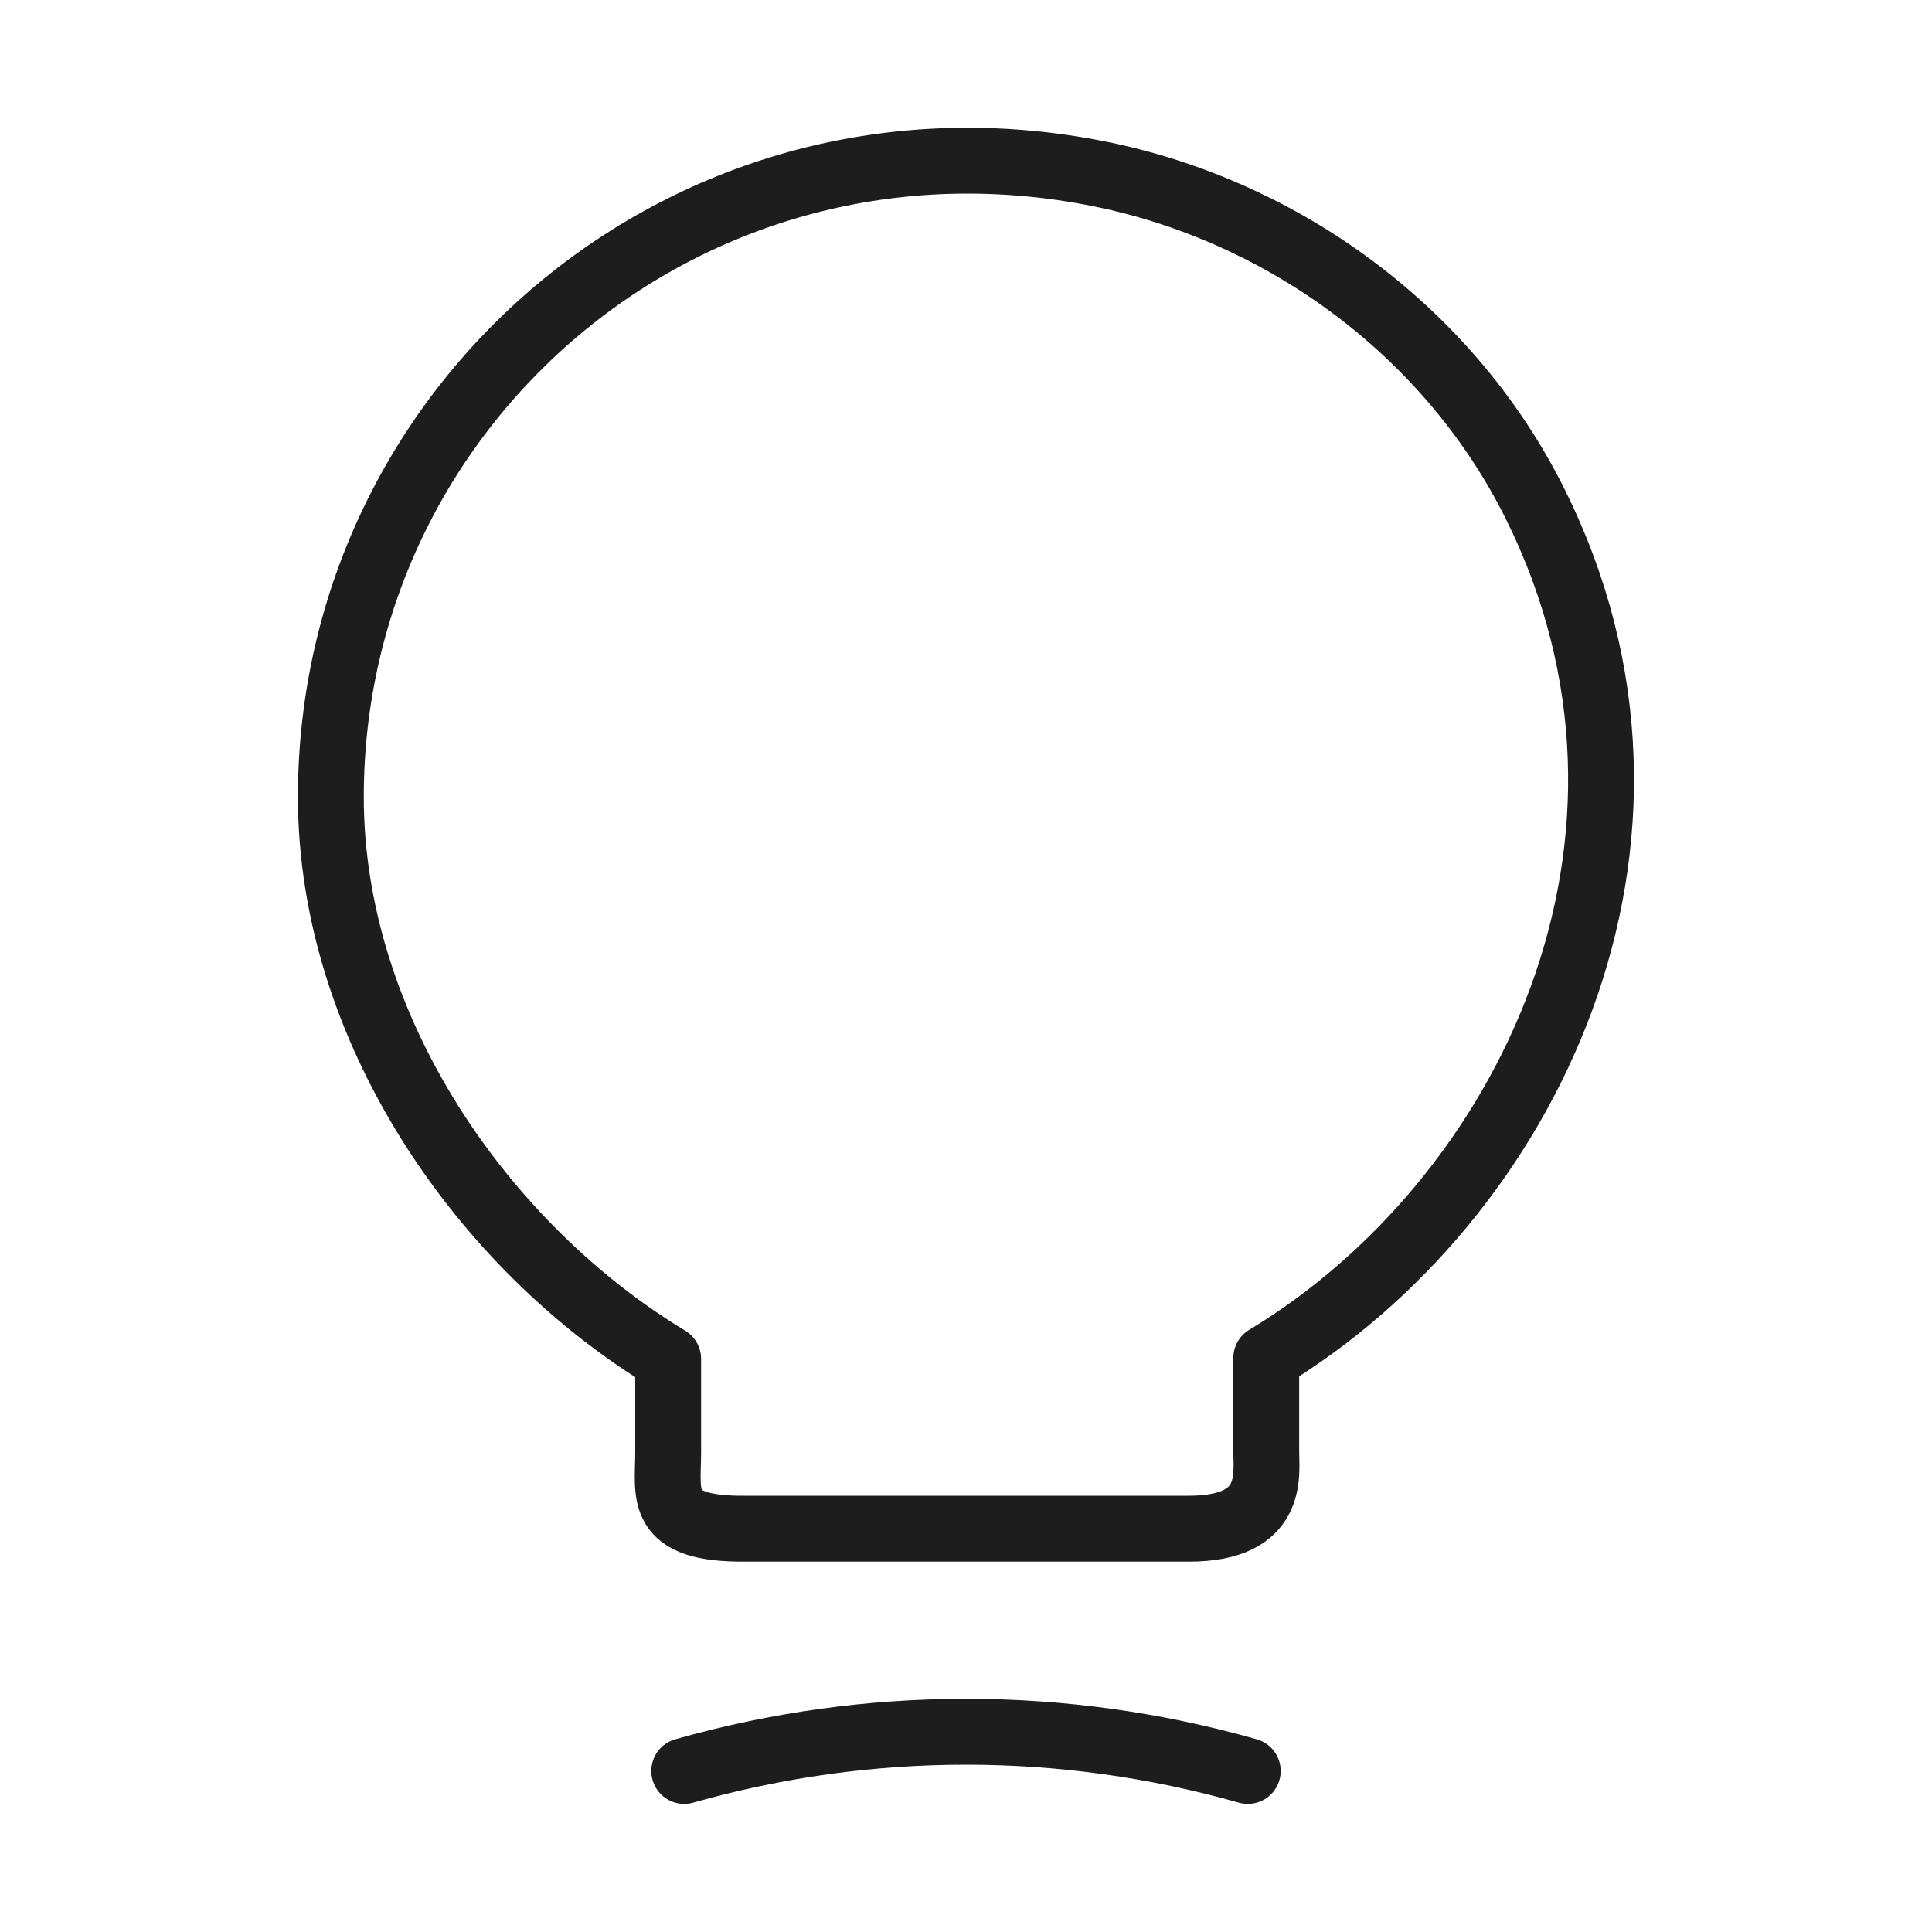 <svg width="44" height="44" viewBox="0 0 44 44" fill="none" xmlns="http://www.w3.org/2000/svg">
<path d="M15.217 33.073V30.947C11 28.398 7.535 23.43 7.535 18.15C7.535 9.075 15.877 1.962 25.3 4.015C29.443 4.932 33.073 7.682 34.962 11.477C38.793 19.177 34.76 27.353 28.838 30.928V33.055C28.838 33.587 29.04 34.815 27.078 34.815H16.977C14.96 34.833 15.217 34.045 15.217 33.073Z" stroke="#1D1D1D" stroke-width="1.5" stroke-linecap="round" stroke-linejoin="round"/>
<path d="M15.583 40.333C19.782 39.142 24.218 39.142 28.417 40.333" stroke="#1D1D1D" stroke-width="1.5" stroke-linecap="round" stroke-linejoin="round"/>
</svg>
